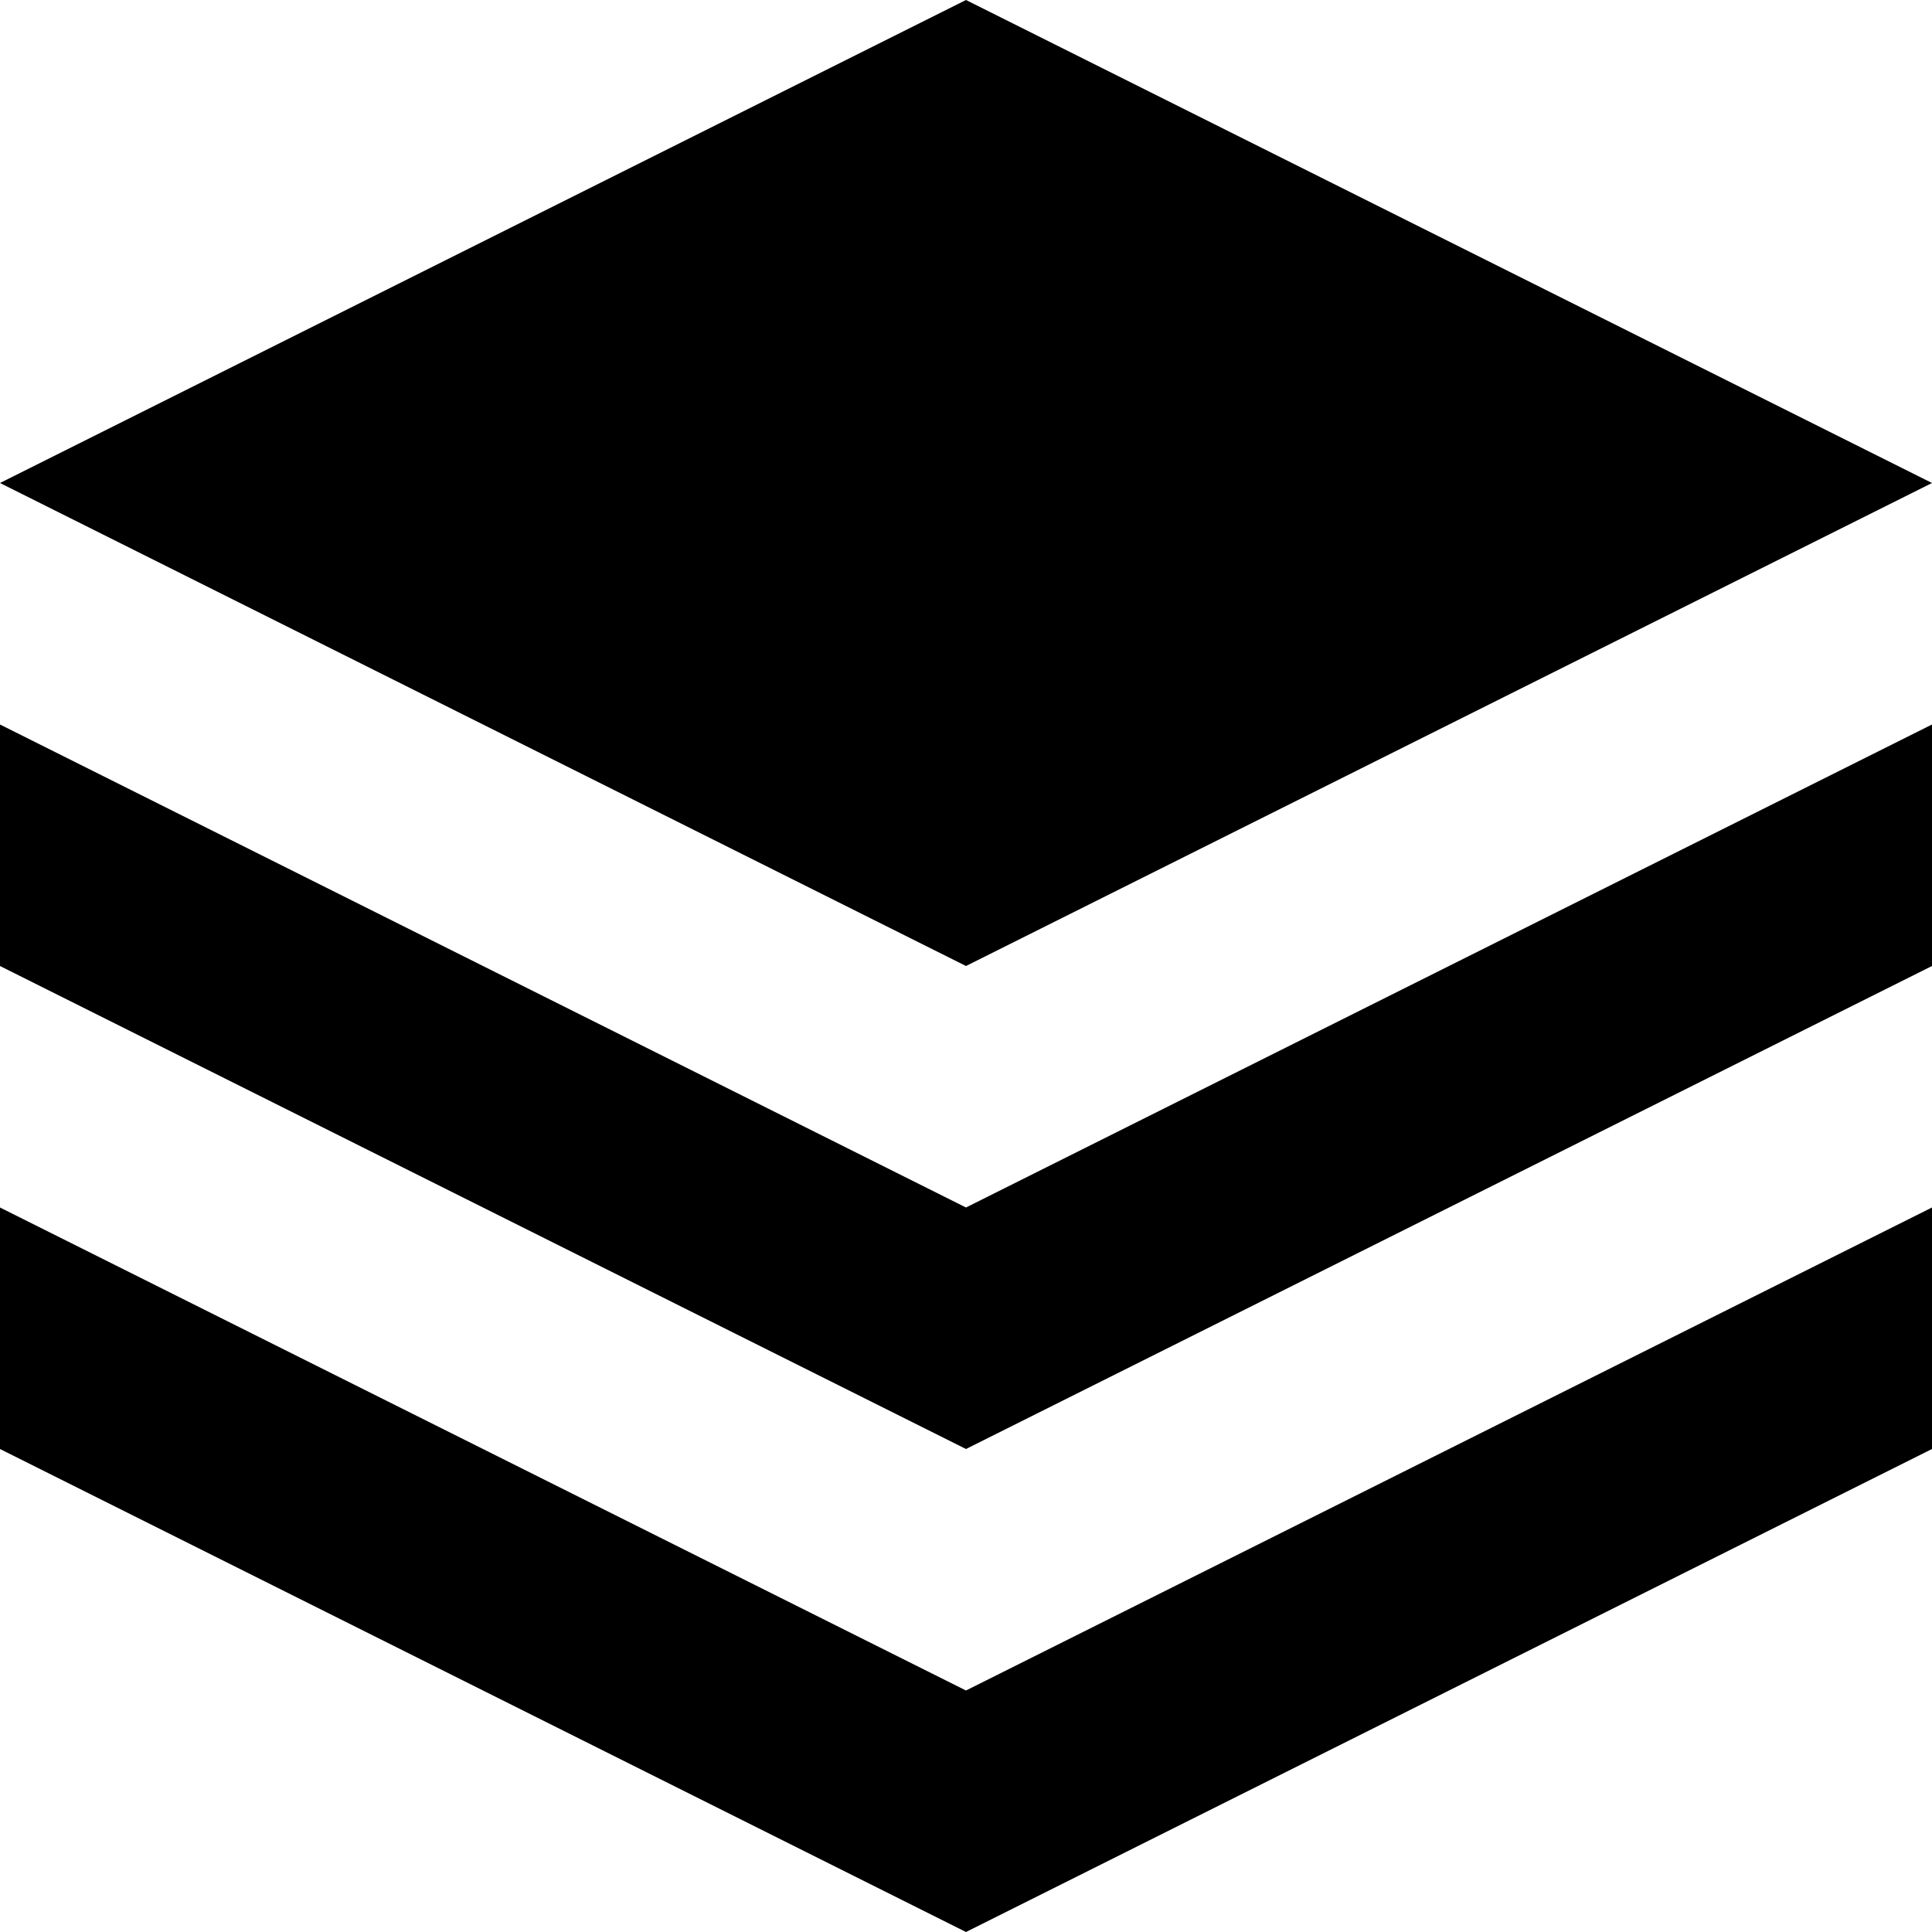 <?xml version="1.0" encoding="utf-8"?><!--
 // 16pxls (c) by Paul mackenzie <paul@whatspauldoing.com>
 //
 // 16pxls is licensed under a
 // Creative Commons Attribution-ShareAlike 4.0 International License.
 //
 // You should have received a copy of the license along with this
 // work. If not, see <http://creativecommons.org/licenses/by-sa/4.0/>.
-->

<svg fill="#000000" width="800px" height="800px" viewBox="0 0 16 16" xmlns="http://www.w3.org/2000/svg">
    <path d="M0 10l8 4 8-4v2l-8 4-8-4v-2zm0-4l8 4 8-4v2l-8 4-8-4V6zm8-6l8 4-8 4-8-4 8-4z" fill-rule="evenodd"/>
</svg>